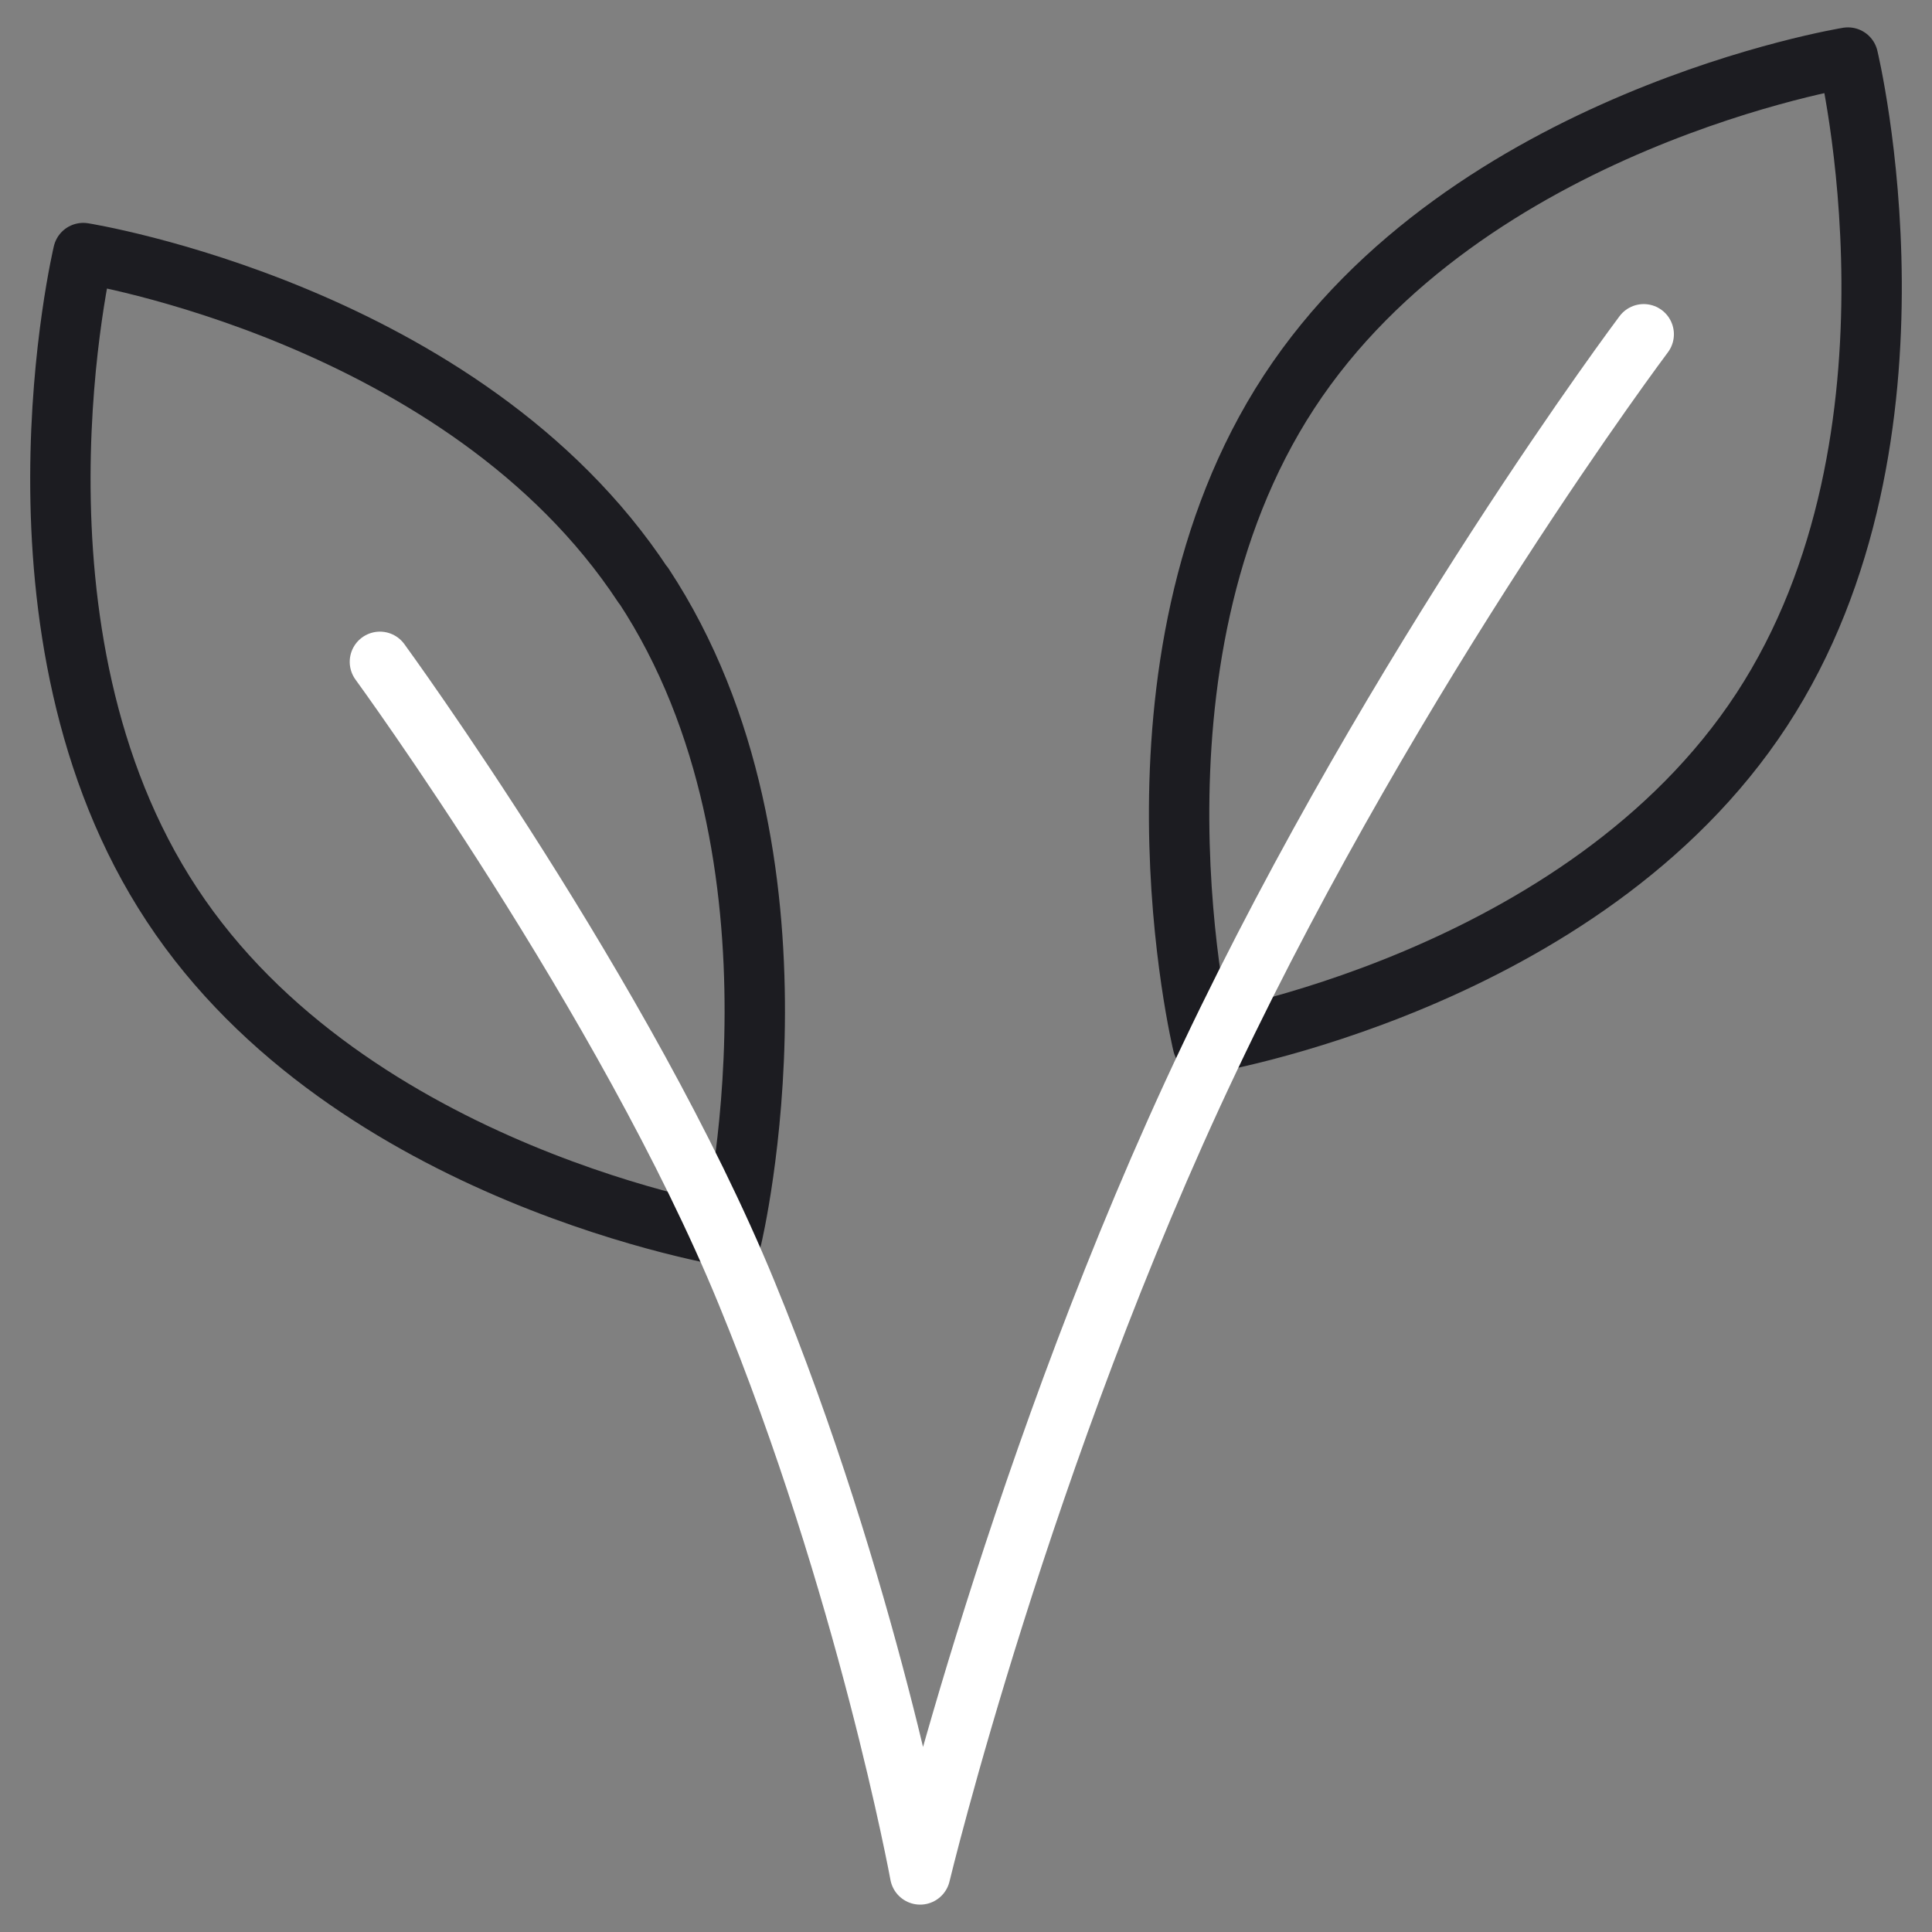 <svg width="64" height="64" viewBox="0 0 64 64" fill="none" xmlns="http://www.w3.org/2000/svg">
<rect x="0" y="0" width="64" height="64" fill="#808080" stroke="none"/>
<path d="M21.316 19.39C27.244 28.39 24.244 40.979 24.244 40.979C24.244 40.979 11.623 38.972 5.696 29.973C-0.242 20.973 2.758 8.383 2.758 8.383C2.758 8.383 15.378 10.39 21.306 19.39H21.316Z" stroke="#1C1C21" stroke-width="2" stroke-linecap="round" stroke-linejoin="round"/>
<path d="M42.699 12.986C36.802 22.007 39.844 34.586 39.844 34.586C39.844 34.586 52.454 32.538 58.361 23.507C64.257 14.486 61.216 1.907 61.216 1.907C61.216 1.907 48.606 3.955 42.699 12.986Z" stroke="#1C1C21" stroke-width="2" stroke-linecap="round" stroke-linejoin="round"/>
<path d="M12.585 21.924C12.585 21.924 20.737 33.096 24.73 42.821C28.723 52.534 30.481 62.093 30.481 62.093C30.481 62.093 33.833 48.158 40.071 35.041C46.298 21.924 54.45 11.073 54.45 11.073" stroke="white" stroke-width="2" stroke-linecap="round" stroke-linejoin="round"/>
</svg>
